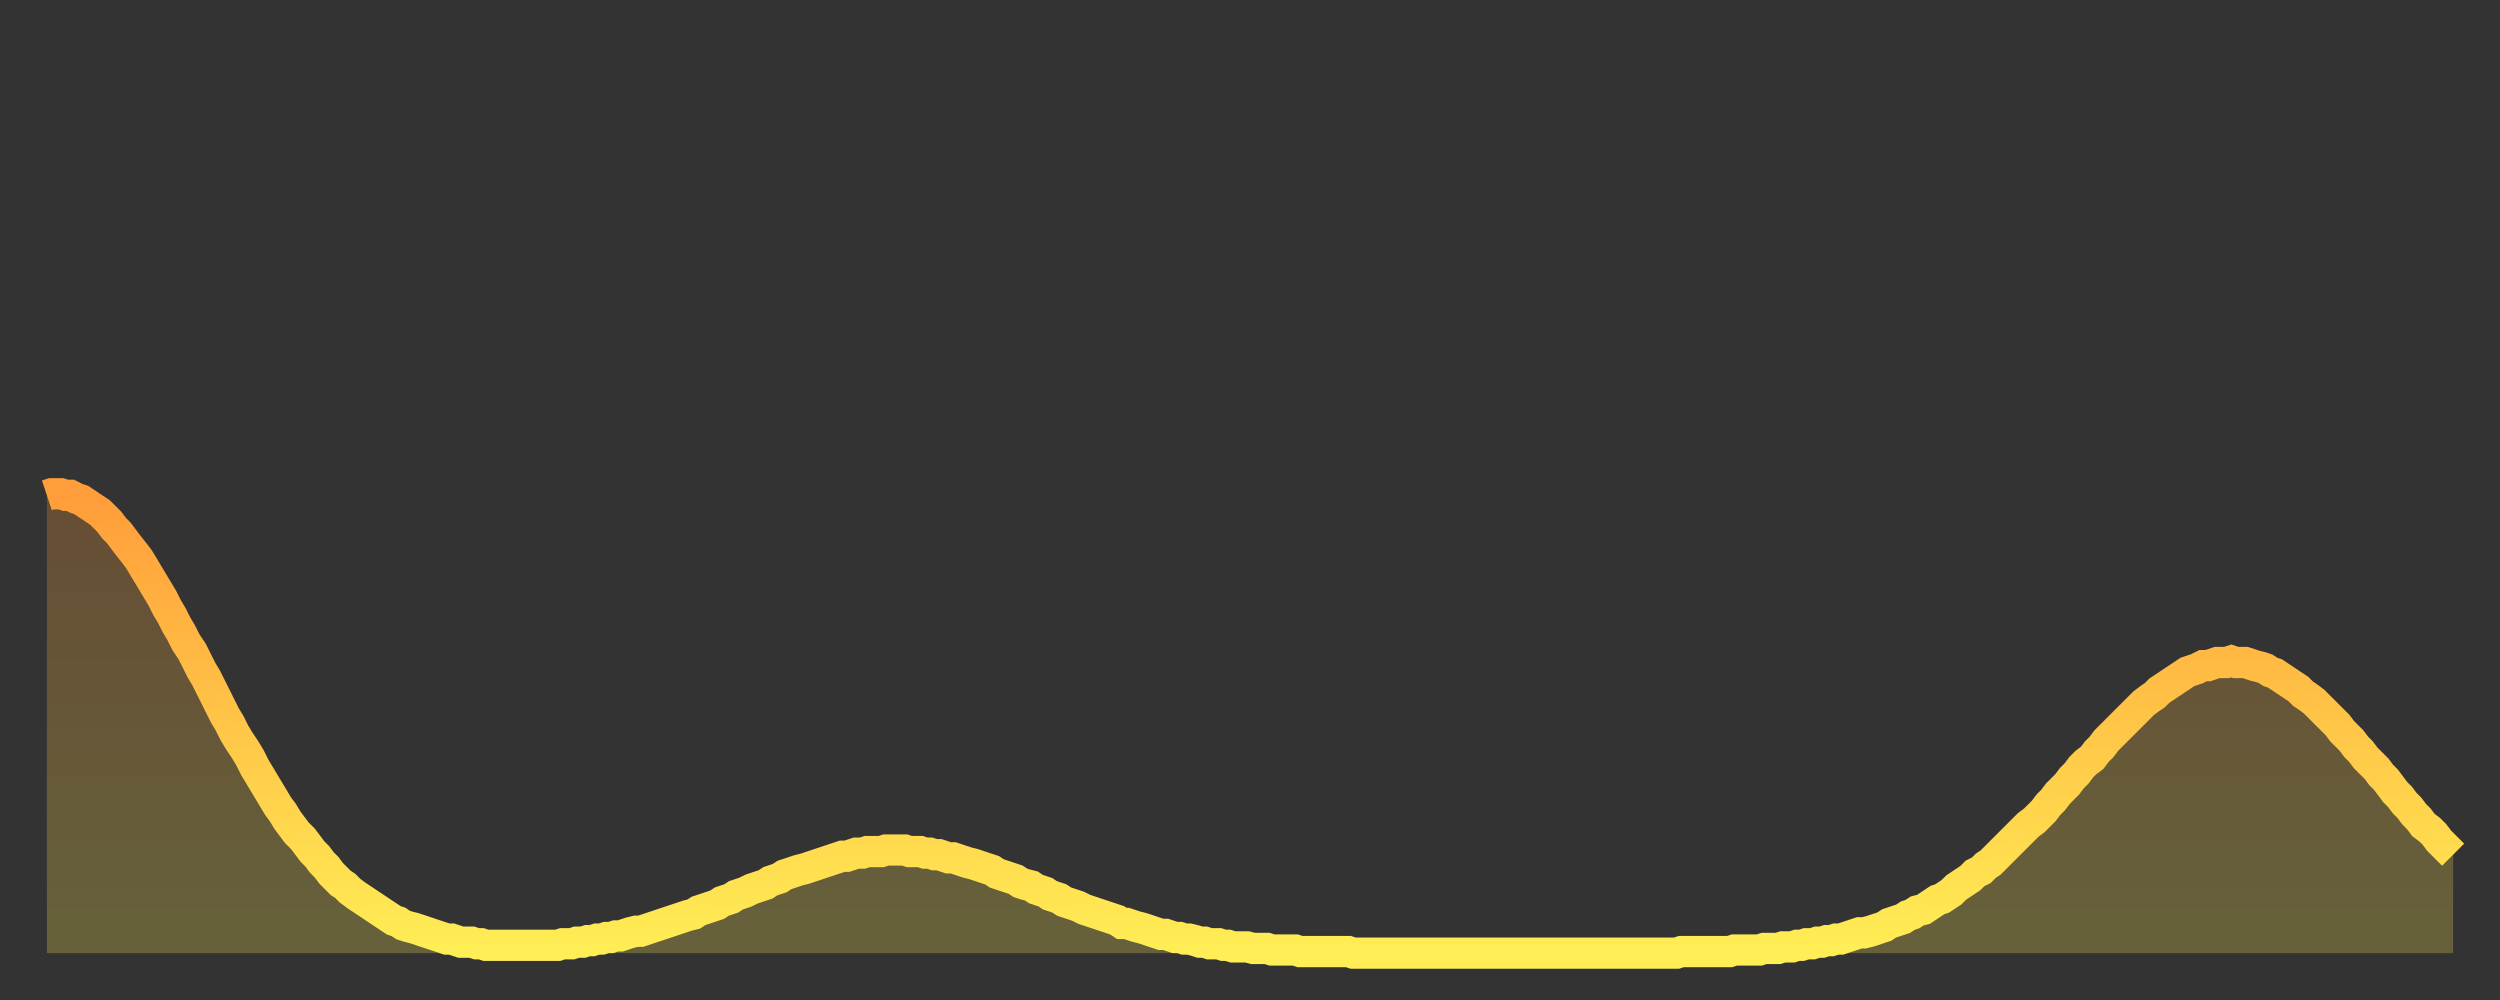 <?xml version="1.0" encoding="utf-8" ?>
<svg baseProfile="full" height="64" version="1.1" width="160" xmlns="http://www.w3.org/2000/svg" xmlns:ev="http://www.w3.org/2001/xml-events" xmlns:xlink="http://www.w3.org/1999/xlink"><rect width="100%" height="100%" fill="#333333" stroke="none"/><defs><linearGradient id="id32090" x1="0" x2="0" y1="0" y2="1"><stop offset="0%" stop-color="#ff9d3a" /><stop offset="50%" stop-color="#ffc547" /><stop offset="100%" stop-color="#ffee55" /></linearGradient></defs><g transform="translate(3,3)"><g><path d="M 0.0 28.7 0.3 28.6 0.6 28.6 0.9 28.6 1.2 28.7 1.5 28.7 1.9 28.9 2.2 29.0 2.5 29.2 2.8 29.4 3.1 29.6 3.4 29.8 3.7 30.1 4.0 30.4 4.3 30.8 4.6 31.1 4.9 31.5 5.2 31.9 5.6 32.4 5.9 32.8 6.2 33.3 6.5 33.8 6.8 34.3 7.1 34.8 7.4 35.3 7.7 35.9 8.0 36.4 8.3 37.0 8.6 37.5 8.9 38.1 9.3 38.7 9.6 39.3 9.9 39.9 10.2 40.4 10.5 41.0 10.8 41.6 11.1 42.2 11.4 42.8 11.7 43.3 12.0 43.9 12.3 44.4 12.7 45.0 13.0 45.5 13.3 46.1 13.6 46.6 13.9 47.1 14.2 47.6 14.5 48.1 14.8 48.6 15.1 49.0 15.4 49.5 15.7 49.9 16.0 50.3 16.4 50.7 16.7 51.1 17.0 51.5 17.3 51.8 17.6 52.2 17.9 52.5 18.2 52.9 18.5 53.2 18.8 53.5 19.1 53.7 19.4 54.0 19.8 54.3 20.1 54.5 20.4 54.7 20.7 54.9 21.0 55.1 21.3 55.3 21.6 55.5 21.9 55.7 22.2 55.9 22.5 56.0 22.8 56.2 23.1 56.3 23.5 56.4 23.8 56.5 24.1 56.6 24.4 56.7 24.7 56.8 25.0 56.9 25.3 57.0 25.6 57.1 25.9 57.1 26.2 57.2 26.5 57.3 26.8 57.3 27.2 57.3 27.5 57.4 27.8 57.4 28.1 57.5 28.4 57.5 28.7 57.5 29.0 57.5 29.3 57.5 29.6 57.5 29.9 57.5 30.2 57.5 30.6 57.5 30.9 57.5 31.2 57.5 31.5 57.5 31.8 57.5 32.1 57.5 32.4 57.5 32.7 57.5 33.0 57.4 33.3 57.4 33.6 57.4 33.9 57.3 34.3 57.3 34.6 57.2 34.9 57.2 35.2 57.1 35.5 57.1 35.8 57.0 36.1 57.0 36.4 56.9 36.7 56.9 37.0 56.8 37.3 56.7 37.7 56.6 38.0 56.6 38.3 56.5 38.6 56.4 38.9 56.3 39.2 56.2 39.5 56.1 39.8 56.0 40.1 55.9 40.4 55.8 40.7 55.7 41.0 55.6 41.4 55.5 41.7 55.3 42.0 55.2 42.3 55.1 42.6 55.0 42.9 54.9 43.2 54.7 43.5 54.6 43.8 54.5 44.1 54.3 44.4 54.2 44.7 54.1 45.1 53.9 45.4 53.8 45.7 53.7 46.0 53.6 46.3 53.4 46.6 53.3 46.9 53.2 47.2 53.0 47.5 52.9 47.8 52.8 48.1 52.7 48.5 52.6 48.8 52.5 49.1 52.4 49.4 52.3 49.7 52.2 50.0 52.1 50.3 52.0 50.6 51.9 50.9 51.8 51.2 51.8 51.5 51.7 51.8 51.6 52.2 51.6 52.5 51.5 52.8 51.5 53.1 51.5 53.4 51.5 53.7 51.4 54.0 51.4 54.3 51.4 54.6 51.4 54.9 51.4 55.2 51.5 55.6 51.5 55.9 51.5 56.2 51.6 56.5 51.6 56.8 51.7 57.1 51.7 57.4 51.8 57.7 51.9 58.0 51.9 58.3 52.0 58.6 52.1 58.9 52.2 59.3 52.3 59.6 52.4 59.9 52.5 60.2 52.6 60.5 52.7 60.8 52.9 61.1 53.0 61.4 53.1 61.7 53.2 62.0 53.3 62.3 53.5 62.6 53.6 63.0 53.7 63.3 53.9 63.6 54.0 63.9 54.1 64.2 54.3 64.5 54.4 64.8 54.5 65.1 54.7 65.4 54.8 65.7 54.9 66.0 55.0 66.4 55.2 66.7 55.3 67.0 55.4 67.3 55.5 67.6 55.6 67.9 55.7 68.2 55.8 68.5 55.9 68.8 56.1 69.1 56.1 69.4 56.2 69.7 56.3 70.1 56.4 70.4 56.5 70.7 56.6 71.0 56.7 71.3 56.8 71.6 56.8 71.9 56.9 72.2 57.0 72.5 57.0 72.8 57.1 73.1 57.1 73.5 57.2 73.8 57.3 74.1 57.3 74.4 57.4 74.7 57.4 75.0 57.4 75.3 57.5 75.6 57.5 75.9 57.6 76.2 57.6 76.5 57.6 76.8 57.6 77.2 57.7 77.5 57.7 77.8 57.7 78.1 57.7 78.4 57.8 78.7 57.8 79.0 57.8 79.3 57.8 79.6 57.8 79.9 57.8 80.2 57.9 80.5 57.9 80.9 57.9 81.2 57.9 81.5 57.9 81.8 57.9 82.1 57.9 82.4 57.9 82.7 57.9 83.0 57.9 83.3 57.9 83.6 58.0 83.9 58.0 84.3 58.0 84.6 58.0 84.9 58.0 85.2 58.0 85.5 58.0 85.8 58.0 86.1 58.0 86.4 58.0 86.7 58.0 87.0 58.0 87.3 58.0 87.6 58.0 88.0 58.0 88.3 58.0 88.6 58.0 88.9 58.0 89.2 58.0 89.5 58.0 89.8 58.0 90.1 58.0 90.4 58.0 90.7 58.0 91.0 58.0 91.4 58.0 91.7 58.0 92.0 58.0 92.3 58.0 92.6 58.0 92.9 58.0 93.2 58.0 93.5 58.0 93.8 58.0 94.1 58.0 94.4 58.0 94.7 58.0 95.1 58.0 95.4 58.0 95.7 58.0 96.0 58.0 96.3 58.0 96.6 58.0 96.9 58.0 97.2 58.0 97.5 58.0 97.8 58.0 98.1 58.0 98.4 58.0 98.8 58.0 99.1 58.0 99.4 58.0 99.7 58.0 100.0 58.0 100.3 58.0 100.6 58.0 100.9 58.0 101.2 58.0 101.5 58.0 101.8 58.0 102.2 58.0 102.5 58.0 102.8 58.0 103.1 58.0 103.4 58.0 103.7 58.0 104.0 58.0 104.3 58.0 104.6 57.9 104.9 57.9 105.2 57.9 105.5 57.9 105.9 57.9 106.2 57.9 106.5 57.9 106.8 57.9 107.1 57.9 107.4 57.9 107.7 57.9 108.0 57.8 108.3 57.8 108.6 57.8 108.9 57.8 109.3 57.8 109.6 57.8 109.9 57.7 110.2 57.7 110.5 57.7 110.8 57.7 111.1 57.6 111.4 57.6 111.7 57.6 112.0 57.5 112.3 57.5 112.6 57.4 113.0 57.4 113.3 57.3 113.6 57.3 113.9 57.2 114.2 57.2 114.5 57.1 114.8 57.1 115.1 57.0 115.4 56.9 115.7 56.8 116.0 56.7 116.3 56.7 116.7 56.6 117.0 56.5 117.3 56.4 117.6 56.3 117.9 56.1 118.2 56.0 118.5 55.9 118.8 55.8 119.1 55.6 119.4 55.5 119.7 55.3 120.1 55.2 120.4 55.0 120.7 54.8 121.0 54.6 121.3 54.5 121.6 54.3 121.9 54.1 122.2 53.8 122.5 53.6 122.8 53.4 123.1 53.2 123.4 52.9 123.8 52.7 124.1 52.4 124.4 52.2 124.7 51.9 125.0 51.6 125.3 51.3 125.6 51.0 125.9 50.7 126.2 50.4 126.5 50.1 126.8 49.8 127.2 49.5 127.5 49.2 127.8 48.9 128.1 48.5 128.4 48.2 128.7 47.8 129.0 47.5 129.3 47.2 129.6 46.8 129.9 46.5 130.2 46.1 130.5 45.8 130.9 45.5 131.2 45.1 131.5 44.8 131.8 44.4 132.1 44.1 132.4 43.8 132.7 43.5 133.0 43.2 133.3 42.9 133.6 42.6 133.9 42.3 134.2 42.0 134.6 41.7 134.9 41.5 135.2 41.2 135.5 41.0 135.8 40.8 136.1 40.6 136.4 40.4 136.7 40.2 137.0 40.0 137.3 39.9 137.6 39.8 138.0 39.6 138.3 39.6 138.6 39.5 138.9 39.4 139.2 39.4 139.5 39.4 139.8 39.3 140.1 39.4 140.4 39.4 140.7 39.4 141.0 39.5 141.3 39.6 141.7 39.7 142.0 39.8 142.3 40.0 142.6 40.1 142.9 40.3 143.2 40.5 143.5 40.7 143.8 40.9 144.1 41.1 144.4 41.4 144.7 41.6 145.1 41.9 145.4 42.2 145.7 42.5 146.0 42.8 146.3 43.1 146.6 43.4 146.9 43.8 147.2 44.1 147.5 44.4 147.8 44.8 148.1 45.1 148.4 45.5 148.8 45.9 149.1 46.2 149.4 46.6 149.7 46.9 150.0 47.3 150.3 47.7 150.6 48.0 150.9 48.4 151.2 48.7 151.5 49.1 151.8 49.4 152.1 49.8 152.5 50.1 152.8 50.4 153.1 50.8 153.4 51.1 153.7 51.4 154.0 51.7" fill="none" id="graph-curve" opacity="1" stroke="url(#id32090)" stroke-width="2" /><path d="M 0 58 L 0.0 28.7 0.3 28.6 0.6 28.6 0.9 28.6 1.2 28.7 1.5 28.7 1.9 28.9 2.2 29.0 2.5 29.2 2.8 29.4 3.1 29.6 3.4 29.8 3.7 30.1 4.0 30.4 4.3 30.8 4.6 31.1 4.9 31.5 5.2 31.9 5.6 32.4 5.9 32.8 6.2 33.3 6.5 33.8 6.8 34.3 7.1 34.8 7.4 35.3 7.7 35.9 8.0 36.4 8.3 37.0 8.6 37.5 8.9 38.1 9.3 38.7 9.6 39.3 9.9 39.9 10.2 40.4 10.5 41.0 10.8 41.6 11.1 42.2 11.4 42.8 11.7 43.3 12.0 43.9 12.3 44.4 12.7 45.0 13.0 45.5 13.3 46.1 13.6 46.6 13.9 47.1 14.2 47.6 14.5 48.1 14.8 48.6 15.1 49.0 15.4 49.5 15.7 49.9 16.0 50.3 16.4 50.7 16.7 51.1 17.0 51.5 17.3 51.8 17.6 52.2 17.9 52.5 18.2 52.9 18.5 53.2 18.8 53.5 19.1 53.7 19.4 54.0 19.8 54.3 20.1 54.5 20.4 54.7 20.7 54.9 21.0 55.1 21.3 55.3 21.6 55.5 21.9 55.7 22.2 55.9 22.5 56.0 22.8 56.2 23.1 56.3 23.5 56.4 23.8 56.5 24.1 56.6 24.4 56.7 24.7 56.8 25.0 56.9 25.3 57.0 25.6 57.1 25.9 57.1 26.2 57.2 26.5 57.3 26.8 57.3 27.2 57.3 27.5 57.4 27.8 57.4 28.1 57.5 28.4 57.5 28.7 57.5 29.0 57.5 29.3 57.5 29.6 57.5 29.9 57.5 30.2 57.5 30.6 57.5 30.9 57.5 31.2 57.5 31.5 57.5 31.8 57.5 32.1 57.5 32.4 57.5 32.7 57.5 33.0 57.4 33.3 57.4 33.6 57.4 33.9 57.3 34.3 57.3 34.6 57.2 34.9 57.2 35.2 57.1 35.5 57.1 35.8 57.0 36.1 57.0 36.4 56.9 36.7 56.9 37.0 56.8 37.3 56.7 37.7 56.6 38.0 56.6 38.3 56.5 38.6 56.4 38.9 56.3 39.2 56.2 39.5 56.1 39.8 56.0 40.1 55.9 40.4 55.8 40.7 55.7 41.0 55.6 41.4 55.5 41.7 55.3 42.0 55.2 42.3 55.1 42.6 55.0 42.9 54.9 43.2 54.7 43.5 54.6 43.8 54.5 44.1 54.3 44.4 54.2 44.7 54.1 45.1 53.9 45.4 53.8 45.7 53.7 46.0 53.6 46.3 53.4 46.6 53.3 46.9 53.2 47.2 53.0 47.5 52.9 47.8 52.8 48.1 52.7 48.5 52.6 48.8 52.5 49.1 52.4 49.4 52.3 49.7 52.2 50.0 52.1 50.3 52.0 50.6 51.9 50.9 51.8 51.2 51.8 51.5 51.7 51.8 51.6 52.2 51.6 52.5 51.5 52.8 51.5 53.1 51.5 53.4 51.5 53.7 51.4 54.0 51.4 54.3 51.4 54.6 51.4 54.9 51.4 55.2 51.5 55.6 51.5 55.9 51.5 56.2 51.6 56.5 51.6 56.8 51.7 57.1 51.7 57.4 51.8 57.7 51.9 58.0 51.9 58.3 52.0 58.6 52.1 58.9 52.2 59.3 52.3 59.6 52.4 59.9 52.5 60.2 52.6 60.5 52.7 60.8 52.9 61.1 53.0 61.4 53.1 61.7 53.2 62.0 53.3 62.3 53.5 62.6 53.6 63.0 53.7 63.3 53.9 63.6 54.0 63.9 54.1 64.2 54.3 64.5 54.4 64.8 54.5 65.1 54.7 65.4 54.8 65.7 54.9 66.0 55.0 66.4 55.2 66.7 55.3 67.0 55.4 67.3 55.5 67.6 55.6 67.9 55.7 68.2 55.8 68.5 55.9 68.8 56.1 69.1 56.1 69.4 56.2 69.7 56.3 70.1 56.4 70.4 56.5 70.7 56.6 71.0 56.7 71.3 56.8 71.6 56.8 71.9 56.9 72.2 57.0 72.5 57.0 72.8 57.1 73.1 57.1 73.5 57.2 73.8 57.3 74.1 57.3 74.4 57.4 74.7 57.4 75.0 57.4 75.3 57.5 75.6 57.5 75.9 57.6 76.2 57.6 76.5 57.6 76.8 57.6 77.2 57.7 77.5 57.7 77.8 57.7 78.1 57.7 78.4 57.8 78.7 57.8 79.0 57.8 79.3 57.8 79.6 57.8 79.9 57.8 80.2 57.9 80.5 57.9 80.9 57.9 81.2 57.9 81.5 57.9 81.8 57.9 82.1 57.9 82.4 57.9 82.7 57.9 83.0 57.9 83.3 57.9 83.6 58.0 83.9 58.0 84.3 58.0 84.6 58.0 84.9 58.0 85.2 58.0 85.5 58.0 85.8 58.0 86.1 58.0 86.4 58.0 86.7 58.0 87.0 58.0 87.3 58.0 87.6 58.0 88.0 58.0 88.3 58.0 88.6 58.0 88.9 58.0 89.2 58.0 89.5 58.0 89.8 58.0 90.1 58.0 90.4 58.0 90.7 58.0 91.0 58.0 91.4 58.0 91.7 58.0 92.0 58.0 92.3 58.0 92.6 58.0 92.9 58.0 93.2 58.0 93.5 58.0 93.8 58.0 94.1 58.0 94.4 58.0 94.7 58.0 95.1 58.0 95.4 58.0 95.7 58.0 96.0 58.0 96.3 58.0 96.6 58.0 96.9 58.0 97.2 58.0 97.5 58.0 97.8 58.0 98.1 58.0 98.4 58.0 98.8 58.0 99.1 58.0 99.4 58.0 99.7 58.0 100.0 58.0 100.3 58.0 100.6 58.0 100.9 58.0 101.2 58.0 101.5 58.0 101.8 58.0 102.2 58.0 102.5 58.0 102.8 58.0 103.1 58.0 103.4 58.0 103.7 58.0 104.0 58.0 104.3 58.0 104.6 57.9 104.9 57.9 105.2 57.9 105.5 57.9 105.9 57.9 106.2 57.9 106.5 57.9 106.8 57.9 107.1 57.9 107.4 57.9 107.7 57.9 108.0 57.8 108.3 57.8 108.6 57.8 108.9 57.8 109.3 57.8 109.6 57.8 109.9 57.7 110.2 57.7 110.5 57.7 110.8 57.7 111.1 57.6 111.4 57.6 111.7 57.6 112.0 57.5 112.3 57.5 112.6 57.4 113.0 57.4 113.3 57.3 113.6 57.3 113.9 57.2 114.2 57.2 114.5 57.1 114.8 57.1 115.1 57.0 115.4 56.9 115.7 56.8 116.0 56.7 116.3 56.7 116.7 56.6 117.0 56.5 117.3 56.4 117.6 56.3 117.9 56.1 118.2 56.0 118.5 55.9 118.8 55.8 119.1 55.6 119.4 55.5 119.7 55.3 120.1 55.2 120.4 55.0 120.7 54.8 121.0 54.6 121.3 54.5 121.6 54.3 121.9 54.1 122.2 53.8 122.5 53.6 122.8 53.4 123.1 53.2 123.4 52.9 123.8 52.7 124.1 52.4 124.4 52.2 124.7 51.9 125.0 51.6 125.3 51.3 125.6 51.0 125.9 50.7 126.2 50.4 126.5 50.1 126.8 49.8 127.2 49.5 127.5 49.2 127.8 48.9 128.1 48.5 128.4 48.2 128.7 47.8 129.0 47.5 129.3 47.2 129.6 46.8 129.9 46.5 130.2 46.1 130.5 45.8 130.9 45.5 131.2 45.1 131.5 44.8 131.8 44.4 132.1 44.1 132.4 43.8 132.7 43.5 133.0 43.2 133.3 42.9 133.6 42.6 133.9 42.3 134.2 42.0 134.6 41.7 134.9 41.5 135.2 41.2 135.5 41.0 135.8 40.8 136.1 40.6 136.4 40.4 136.7 40.2 137.0 40.0 137.3 39.9 137.6 39.8 138.0 39.6 138.3 39.6 138.6 39.5 138.9 39.4 139.2 39.4 139.5 39.4 139.8 39.3 140.1 39.4 140.4 39.4 140.7 39.4 141.0 39.5 141.3 39.6 141.7 39.7 142.0 39.8 142.3 40.0 142.6 40.1 142.9 40.3 143.2 40.5 143.5 40.7 143.8 40.9 144.1 41.1 144.4 41.4 144.7 41.6 145.1 41.9 145.4 42.2 145.7 42.5 146.0 42.8 146.3 43.1 146.6 43.4 146.9 43.8 147.2 44.1 147.5 44.4 147.8 44.8 148.1 45.1 148.4 45.5 148.8 45.9 149.1 46.2 149.4 46.6 149.7 46.9 150.0 47.3 150.3 47.7 150.6 48.0 150.9 48.4 151.2 48.7 151.5 49.1 151.8 49.4 152.1 49.8 152.5 50.1 152.8 50.4 153.1 50.8 153.4 51.1 153.7 51.4 154.0 51.7 154 58" fill="url(#id32090)" fill-opacity=".25" id="graph-shadow" /></g></g></svg>